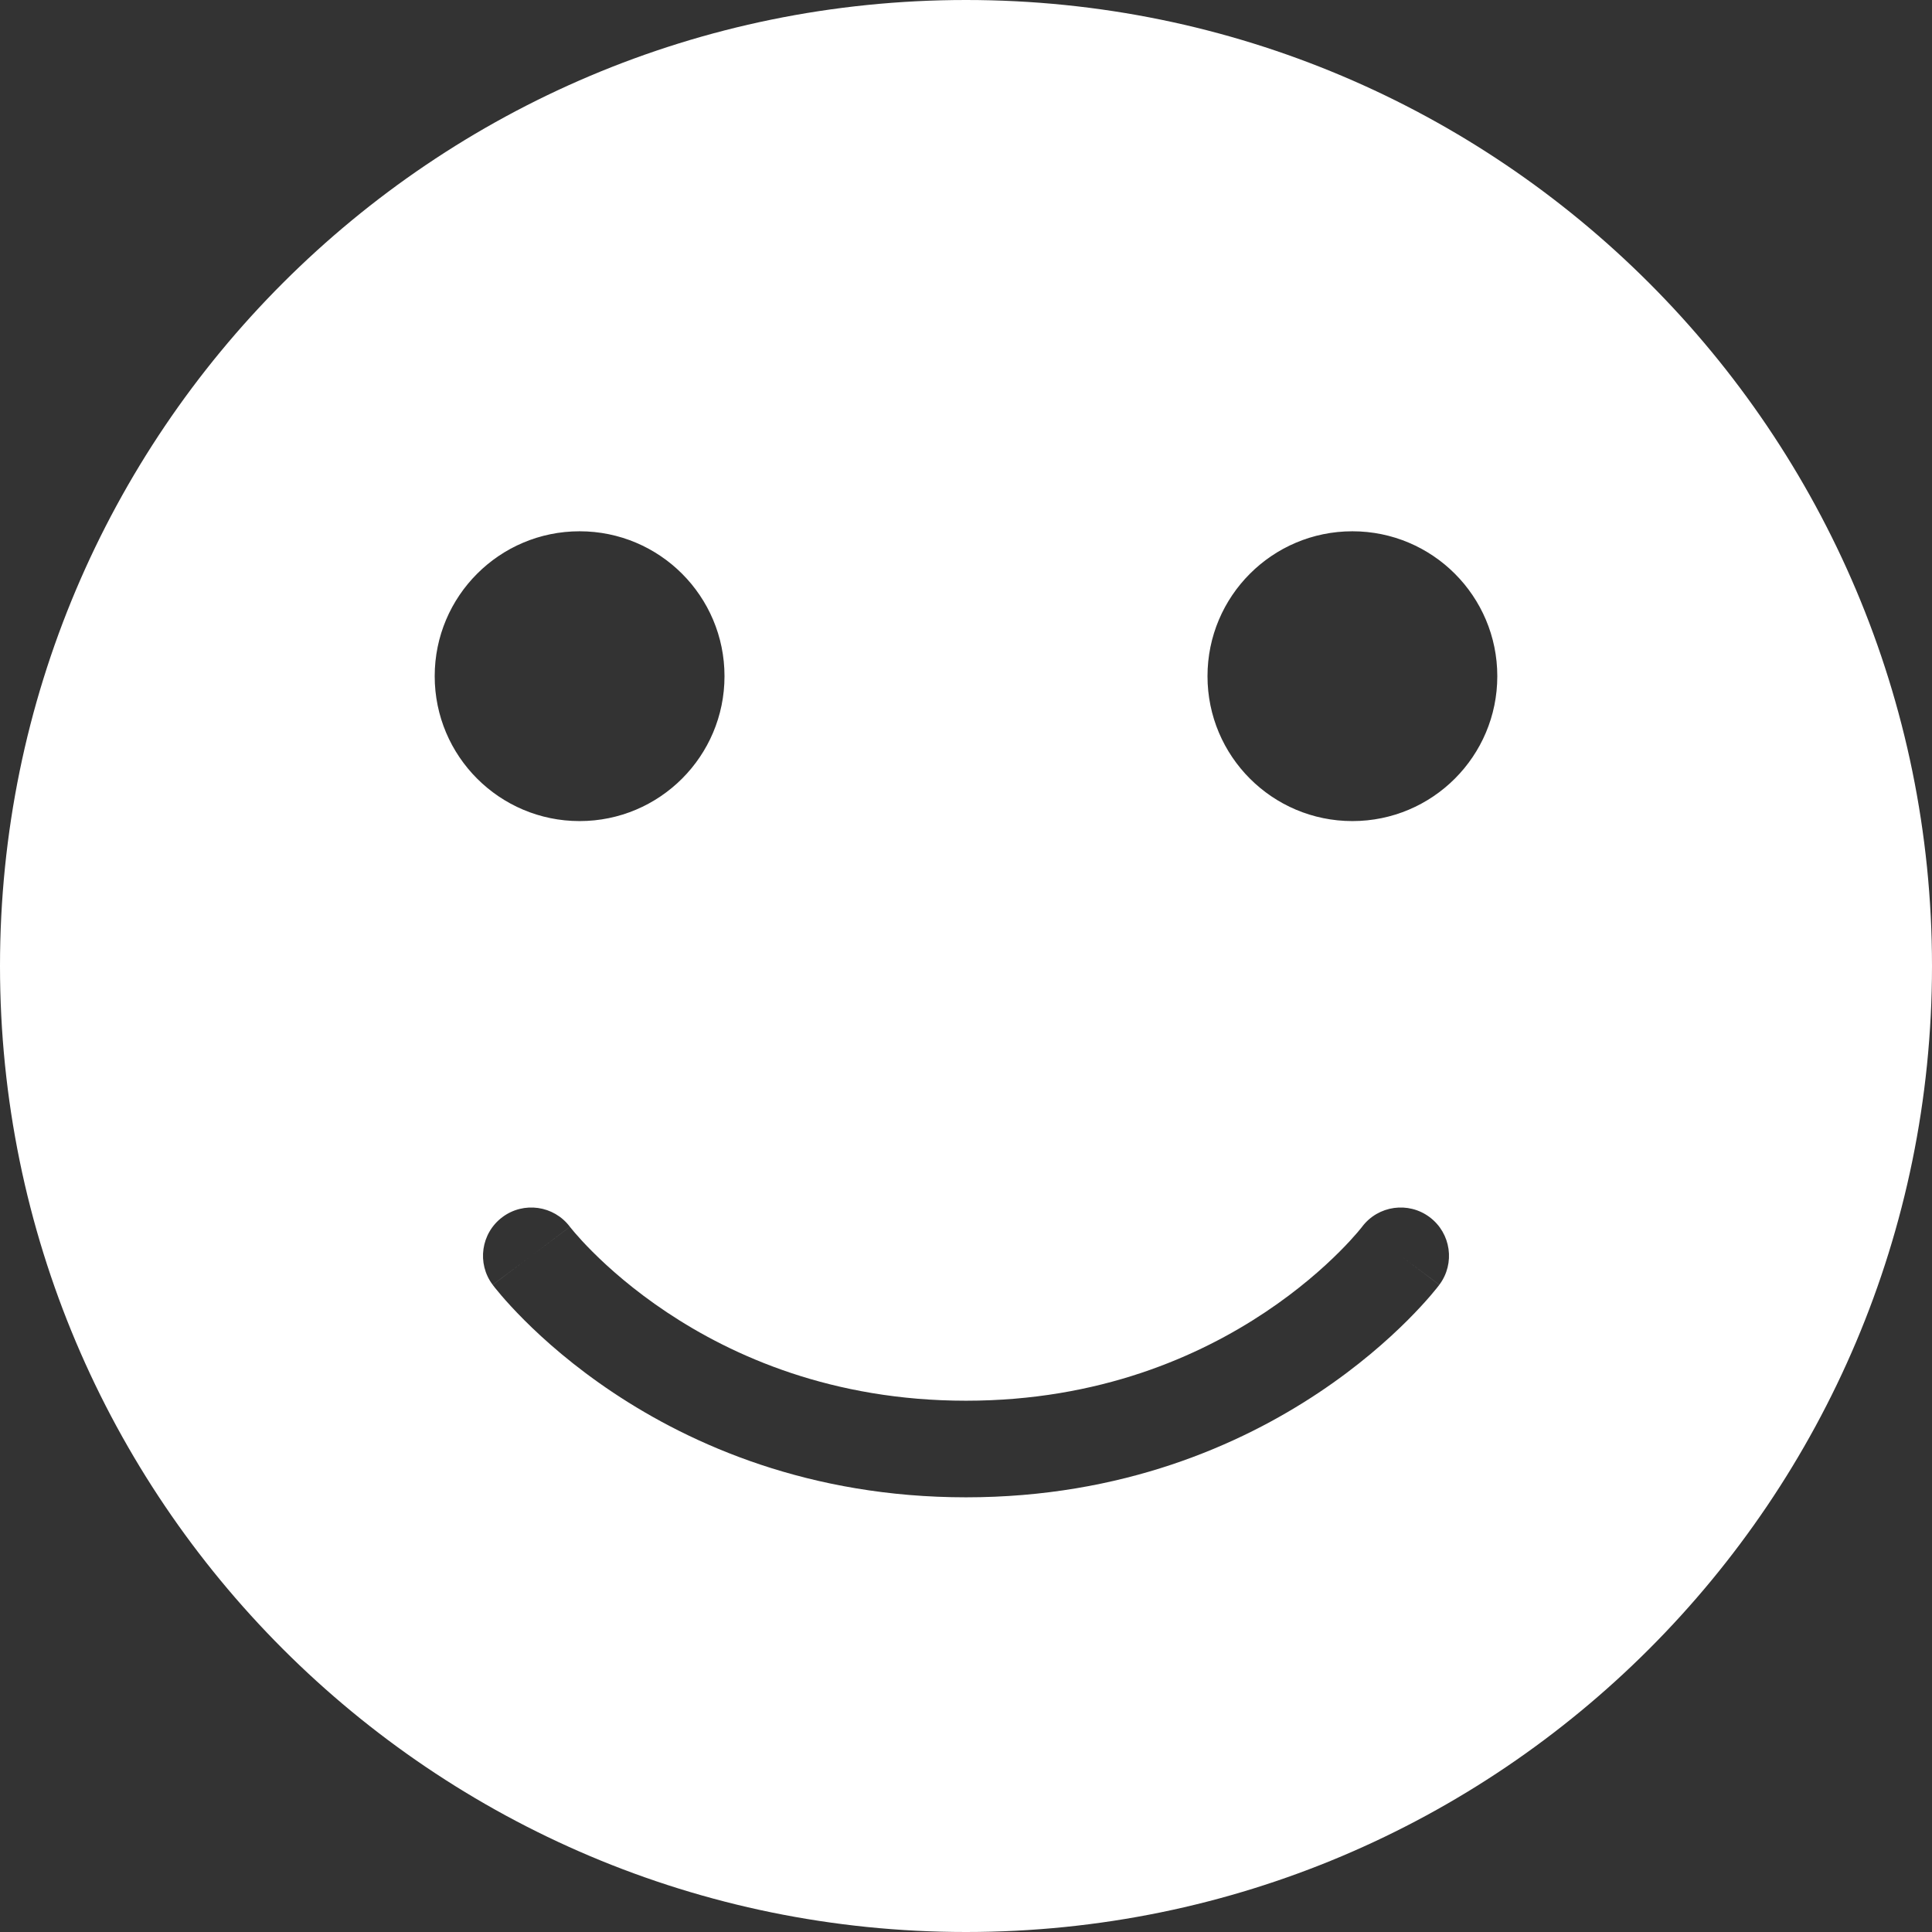 <?xml version="1.0" encoding="UTF-8"?> <svg xmlns="http://www.w3.org/2000/svg" width="115" height="115" viewBox="0 0 115 115" fill="none"><rect x="0" y="0" width="115" height="115" fill="#333333" stroke="none"/> <path fill-rule="evenodd" clip-rule="evenodd" d="M57.5 115C89.256 115 115 89.256 115 57.5C115 25.744 89.256 0 57.5 0C25.744 0 0 25.744 0 57.5C0 89.256 25.744 115 57.5 115ZM34.5 48.874C39.263 48.874 43.125 45.013 43.125 40.249C43.125 35.486 39.263 31.624 34.5 31.624C29.736 31.624 25.875 35.486 25.875 40.249C25.875 45.013 29.736 48.874 34.5 48.874ZM33.923 73.022L33.922 73.022C32.969 71.755 31.169 71.499 29.9 72.451C28.63 73.403 28.372 75.205 29.325 76.475L31.625 74.751C29.325 76.475 29.326 76.477 29.327 76.478L29.329 76.48L29.333 76.486L29.345 76.501L29.377 76.543C29.39 76.56 29.405 76.58 29.422 76.602C29.44 76.624 29.459 76.648 29.481 76.676C29.568 76.784 29.69 76.933 29.846 77.116C30.16 77.481 30.614 77.985 31.209 78.58C32.398 79.769 34.16 81.334 36.499 82.893C41.187 86.018 48.201 89.126 57.5 89.126C66.799 89.126 73.813 86.018 78.501 82.893C80.84 81.334 82.602 79.769 83.791 78.58C84.386 77.985 84.84 77.481 85.154 77.116C85.31 76.933 85.432 76.784 85.519 76.676C85.538 76.651 85.556 76.629 85.572 76.609C85.591 76.584 85.609 76.562 85.623 76.543L85.656 76.501L85.667 76.486L85.671 76.48L85.673 76.478C85.674 76.477 85.675 76.475 83.375 74.751L85.675 76.475C86.628 75.205 86.37 73.403 85.1 72.451C83.833 71.5 82.036 71.754 81.081 73.017L81.08 73.019L81.078 73.022L81.078 73.022L81.078 73.022L81.077 73.023L81.076 73.023L81.029 73.084C80.981 73.144 80.901 73.242 80.788 73.374C80.562 73.637 80.208 74.032 79.725 74.514C78.758 75.481 77.285 76.792 75.311 78.108C71.375 80.733 65.451 83.376 57.5 83.376C49.549 83.376 43.626 80.733 39.689 78.108C37.715 76.792 36.242 75.481 35.275 74.514C34.792 74.032 34.438 73.637 34.212 73.374C34.099 73.242 34.019 73.144 33.971 73.084L33.925 73.025L31.625 74.751C33.925 73.025 33.924 73.024 33.923 73.023L33.923 73.022ZM89.125 40.249C89.125 45.013 85.263 48.874 80.5 48.874C75.736 48.874 71.875 45.013 71.875 40.249C71.875 35.486 75.736 31.624 80.5 31.624C85.263 31.624 89.125 35.486 89.125 40.249Z" fill="white"></path> </svg> 